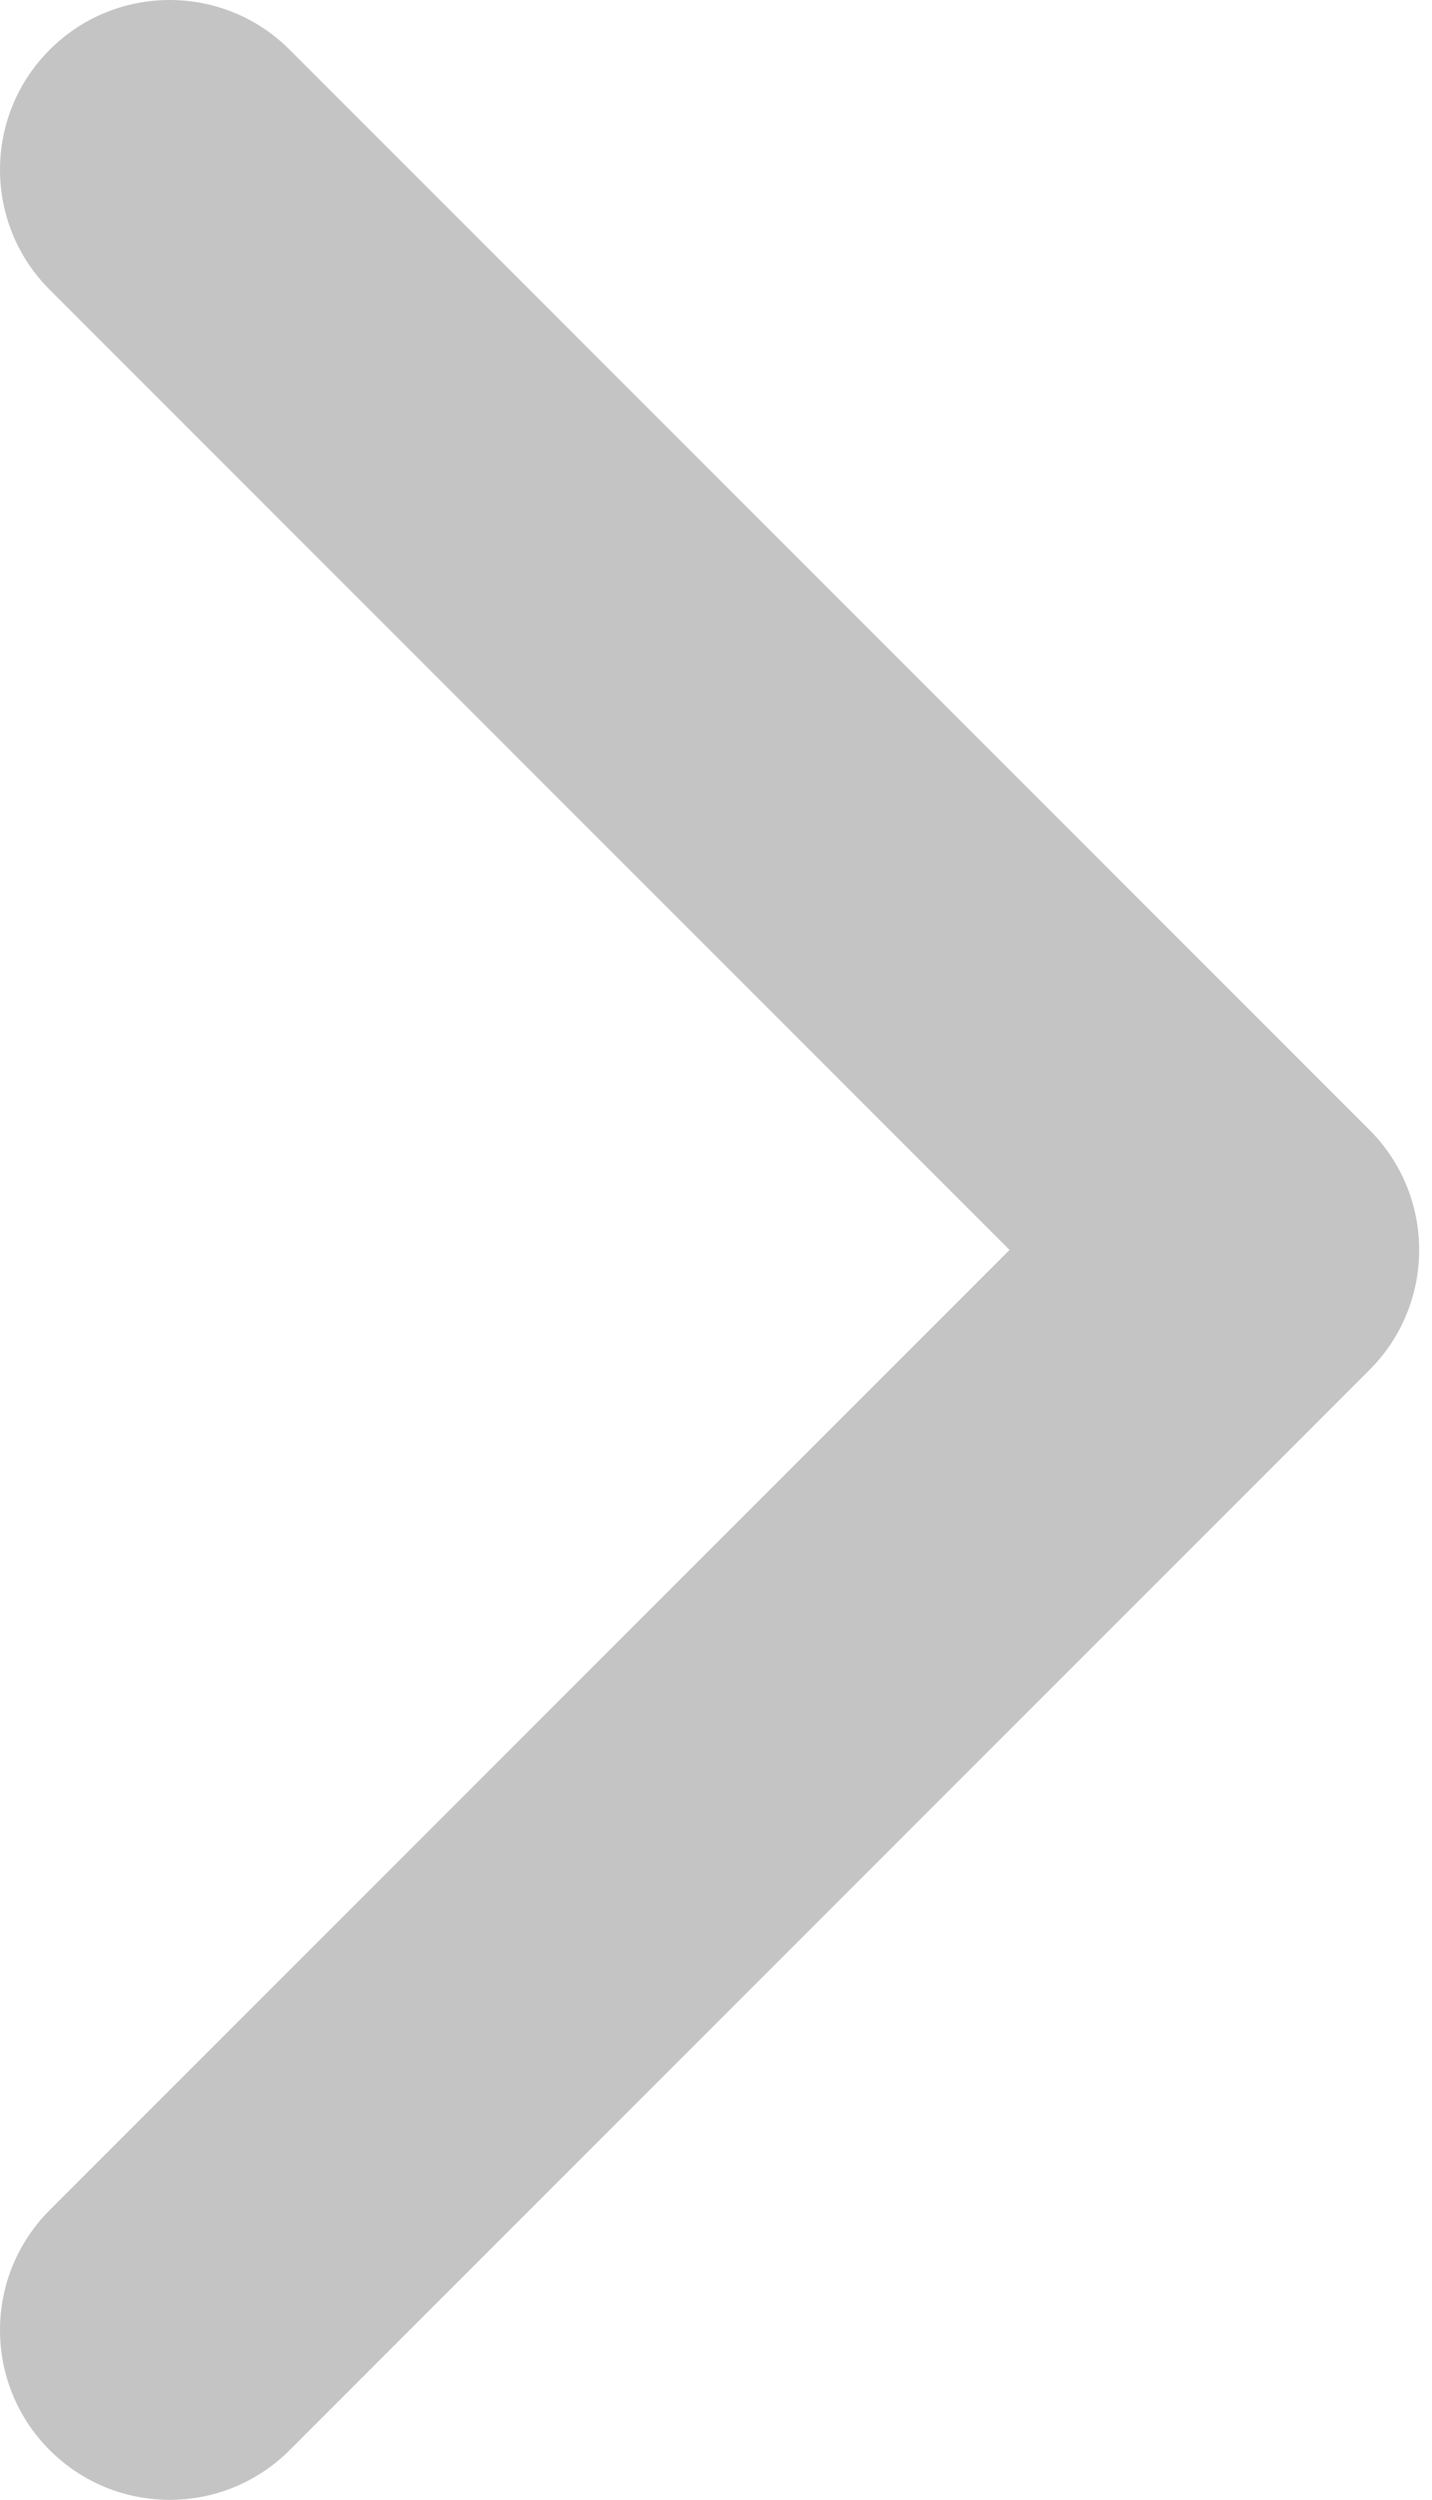 <?xml version="1.0" encoding="UTF-8"?> <svg xmlns="http://www.w3.org/2000/svg" width="51" height="89" viewBox="0 0 51 89" fill="none"> <path d="M48.773 48.773C51.133 46.413 51.133 42.587 48.773 40.227L10.316 1.77C7.956 -0.59 4.13 -0.59 1.77 1.77C-0.59 4.13 -0.59 7.956 1.77 10.316L35.954 44.5L1.77 78.684C-0.59 81.044 -0.59 84.87 1.77 87.23C4.13 89.59 7.956 89.59 10.316 87.23L48.773 48.773ZM39.985 50.543L44.5 50.543L44.5 38.457L39.985 38.457L39.985 50.543Z" fill="#C4C4C4"></path> </svg> 
